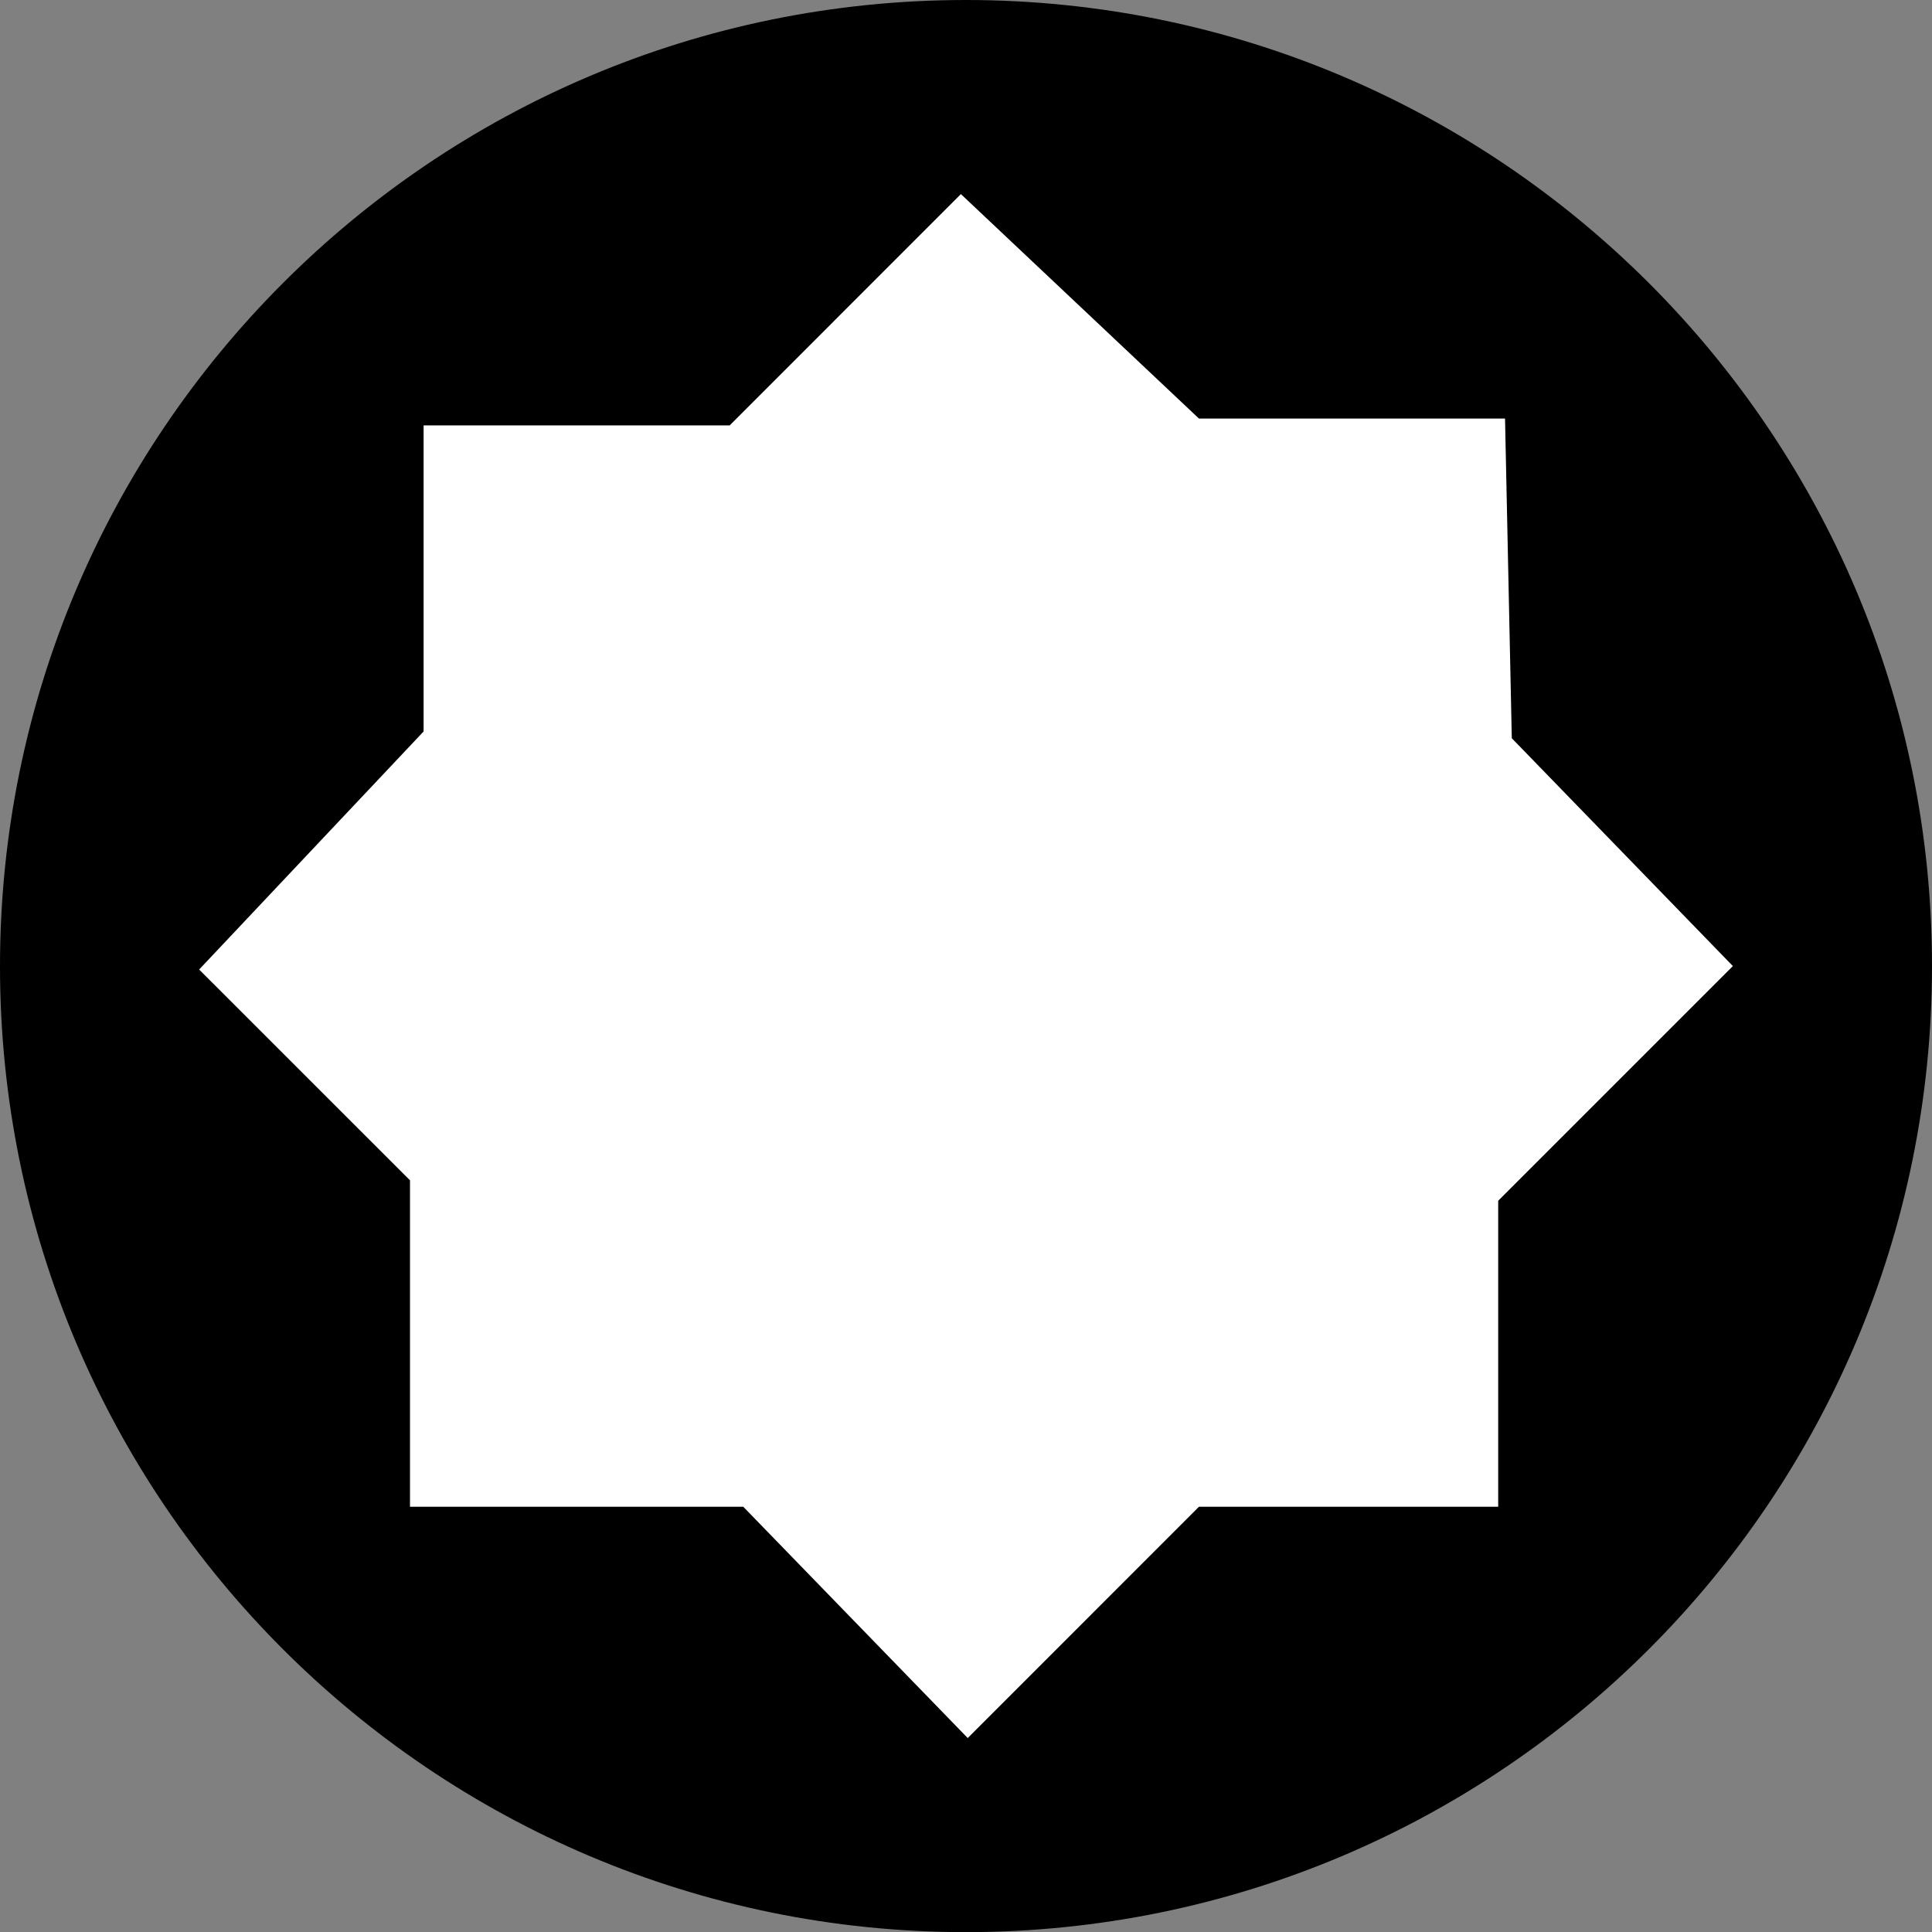 <?xml version="1.0" encoding="UTF-8"?>
<svg xmlns="http://www.w3.org/2000/svg" xmlns:xlink="http://www.w3.org/1999/xlink" version="1.1" id="image" x="0px" y="0px" width="28px" height="28.002px" viewBox="0 0 28 28.002" xml:space="preserve">
<rect x="0" y="0" width="28" height="28.002" fill="#808080" stroke="none"/>
<path d="M13.995,0C6.263,0.003-0.002,6.277,0,14.008c0.003,7.731,6.271,13.994,14.002,13.994  c7.731-0.004,13.999-6.273,13.998-14.003C27.999,6.27,21.726,0,13.995,0z"></path>
<polygon fill="#FFFFFF" points="13.926,2.813 10.575,6.165 6.139,6.165 6.139,10.601 2.886,14.051 5.942,17.106   5.942,21.837 10.772,21.837 14.025,25.189 17.376,21.837 21.713,21.837 21.713,17.402 25.114,14.001 21.91,10.699   21.812,6.066 17.376,6.066 "></polygon>
</svg>
